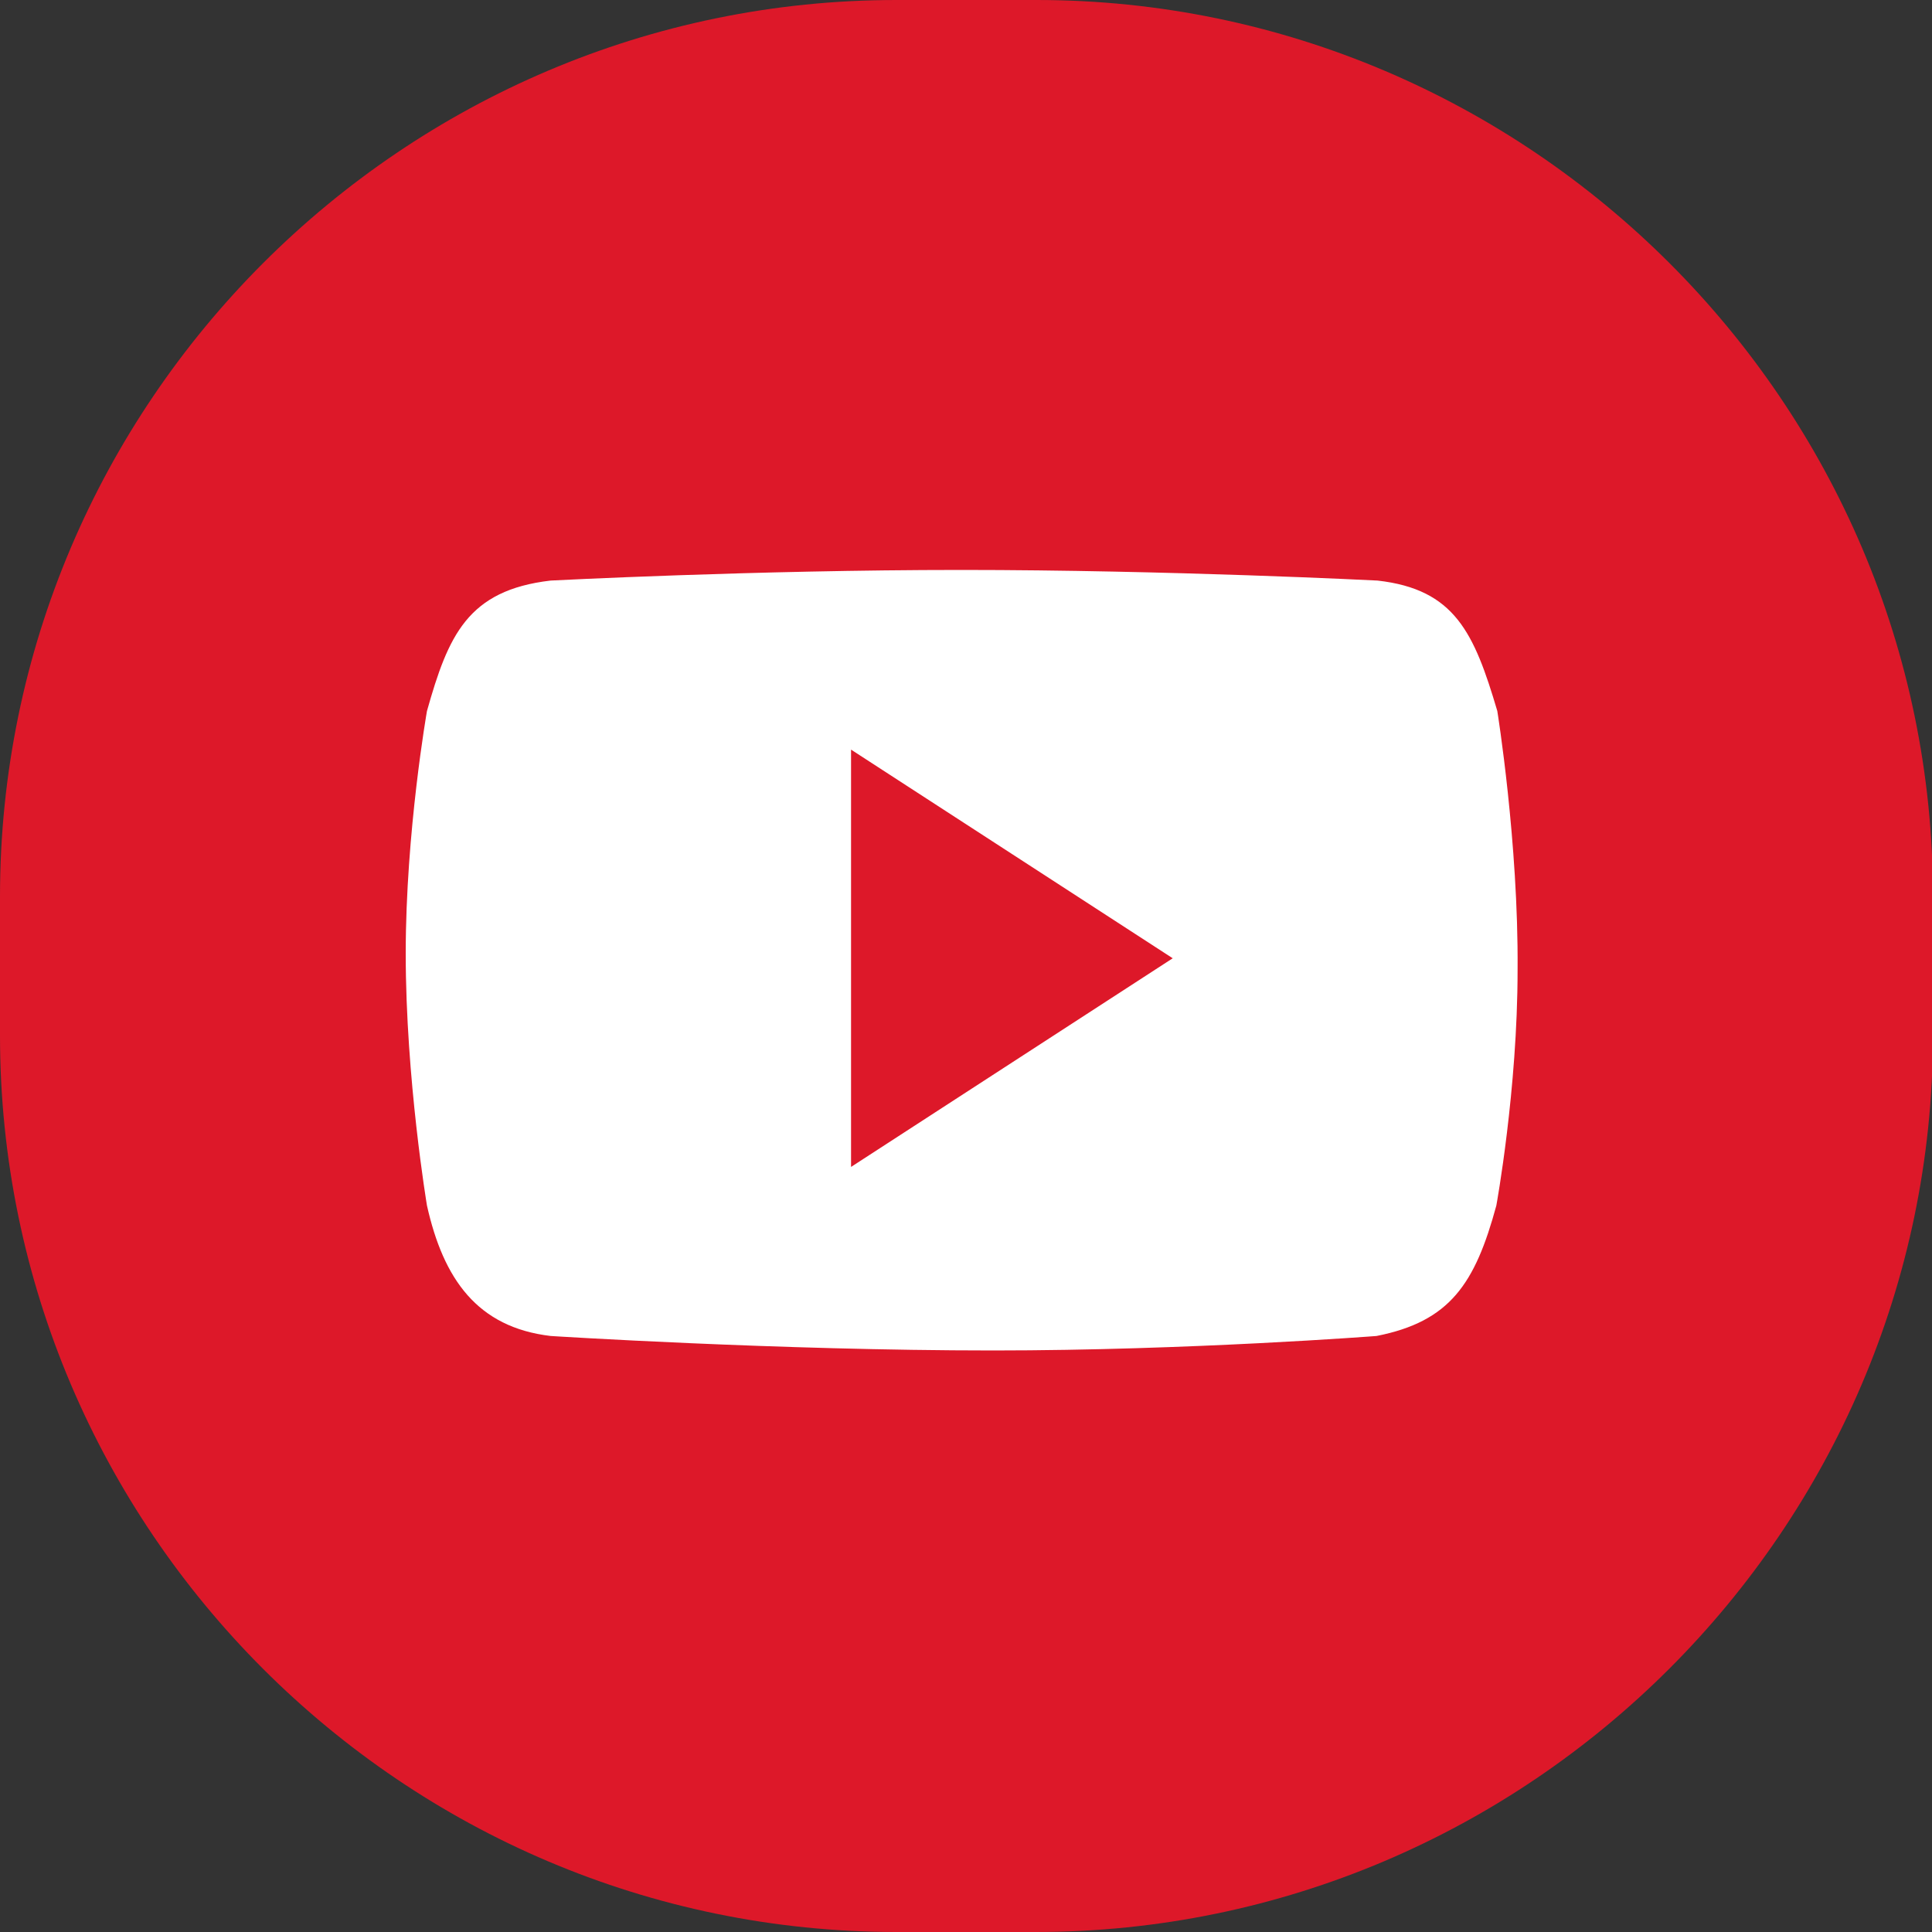 <?xml version="1.0" encoding="utf-8"?>
<!-- Generator: Adobe Illustrator 26.0.1, SVG Export Plug-In . SVG Version: 6.00 Build 0)  -->
<svg version="1.1" id="图层_1" xmlns="http://www.w3.org/2000/svg" xmlns:xlink="http://www.w3.org/1999/xlink" x="0px" y="0px"
	 viewBox="0 0 200 200" style="enable-background:new 0 0 200 200;" xml:space="preserve">
<rect x="0" y="0" width="200" height="200" fill="#333333" stroke="none"/>
<style type="text/css">
	.st0{fill:#DD1829;}
	.st1{fill:#FFFFFF;}
</style>
<path class="st0" d="M107.2,200H92.8C41.7,200,0,158.3,0,107.2V92.8C0,41.7,41.7,0,92.8,0h14.5c51,0,92.8,41.7,92.8,92.8v14.5
	C200,158.3,158.3,200,107.2,200z"/>
<path class="st1" d="M155,73.6c-2.4-8.1-4.4-12.6-12.4-13.5c0,0-21.6-1.1-43.1-1.1C78.1,59,57,60.1,57,60.1
	c-8.6,1-10.6,5.7-12.8,13.5c0,0-2.2,12.5-2.2,25.1c0,13,2.2,26.1,2.2,26.1c1.7,7.6,5.2,12.6,12.8,13.5c0,0,23.5,1.5,45.8,1.5
	c20.3,0,39.7-1.5,39.7-1.5c7.6-1.5,10.2-5.4,12.4-13.5c0,0,2.2-12,2.2-24.4C157.2,87.2,155,73.6,155,73.6z M88.1,120.8V77.6
	l33.3,21.6L88.1,120.8z"/>
</svg>
